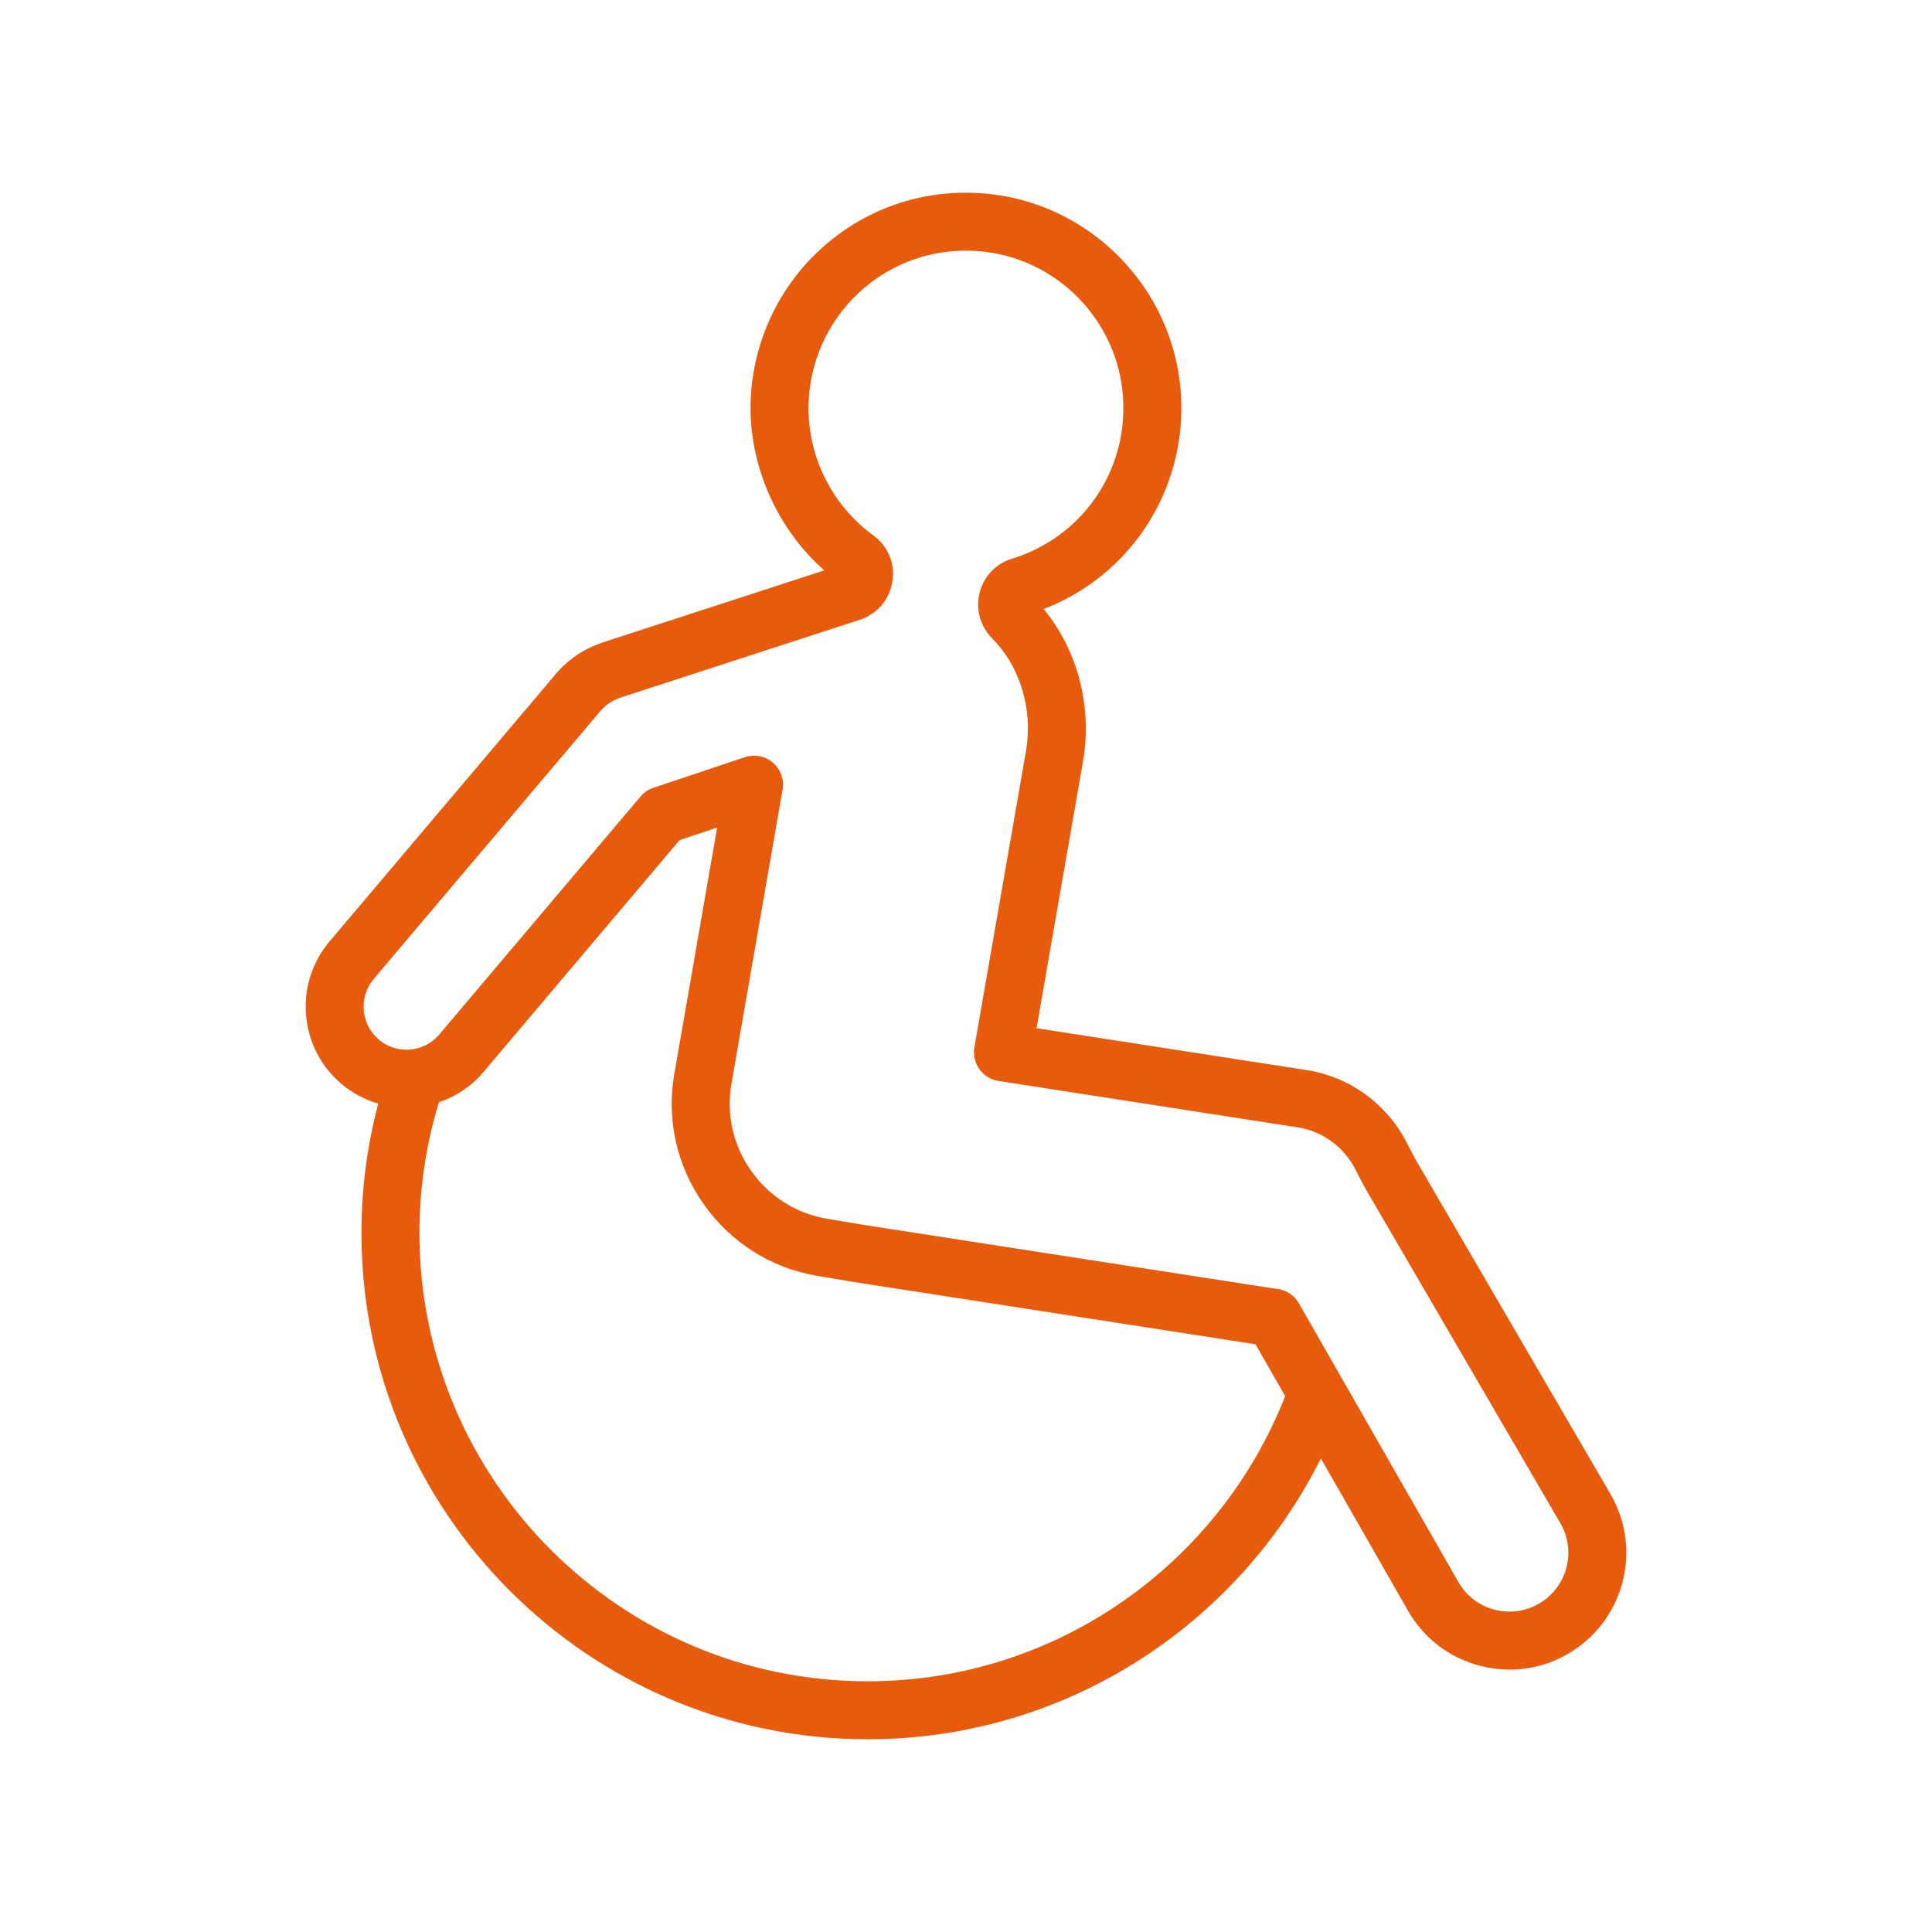 <?xml version="1.0" encoding="UTF-8"?>
<svg id="Lista" xmlns="http://www.w3.org/2000/svg" viewBox="0 0 500 500">
  <defs>
    <style>
      .cls-1 {
        fill: #e85b0c;
        stroke-width: 0px;
      }
    </style>
  </defs>
  <path class="cls-1" d="M416.77,386.62l-50.04-85.88c-.33-.56-1.97-3.64-2.37-4.45-5.09-10.37-14.89-17.6-26.23-19.36l-69.87-10.83,12.04-69.14c2.44-14.05-1.44-28.76-10.19-39.34,22.53-8.68,36.98-30.89,35.53-55.38-1.65-27.71-23.74-50.15-51.4-52.21-15.71-1.16-30.69,4.07-42.17,14.73-11.33,10.52-17.83,25.41-17.83,40.87s7.06,31.45,19.09,41.98l-57.43,18.68c-4.28,1.42-8.02,3.8-11.1,7.06-.6.62-1.32,1.48-2.13,2.47l-57.41,67.86c-9.28,10.99-7.9,27.51,3.09,36.82,2.88,2.43,6.14,4.13,9.54,5.11-2.83,10.7-4.34,21.93-4.34,33.51,0,72.24,58.77,131,131,131,51.29,0,95.8-29.63,117.29-72.68l22.56,39.42c4.17,7.28,10.96,12.39,19.12,14.36,2.39.59,4.81.87,7.21.87,5.75,0,11.38-1.65,16.36-4.88,13.56-8.79,17.81-26.62,9.68-40.59ZM224.55,435.12c-63.96,0-116-52.04-116-116,0-11.77,1.76-23.14,5.04-33.85,4.35-1.46,8.38-4.1,11.55-7.85l50.73-59.99,9.73-3.26-11.08,63.74c-2.07,11.84.63,23.81,7.59,33.73,6.97,9.88,17.32,16.45,29.15,18.51,1.6.28,7.48,1.28,8.95,1.51l104.72,16.24,7.67,13.41c-16.9,43.16-58.97,73.81-108.05,73.81ZM398.93,414.63c-3.55,2.3-7.77,3.01-11.88,2.02-4.11-1-7.53-3.57-9.63-7.24l-28.36-49.55-10.64-18.6-2.28-3.98c-1.16-2.01-3.18-3.38-5.48-3.7l-1.35-.18-106.79-16.56c-1.27-.21-7-1.17-8.68-1.47-7.89-1.37-14.81-5.77-19.46-12.37-4.66-6.62-6.46-14.62-5.08-22.52l13.07-75.22.16-.9c.45-2.6-.5-5.25-2.5-6.97-2-1.72-4.76-2.26-7.27-1.43l-23.64,7.91c-1.31.44-2.46,1.22-3.35,2.27l-52.09,61.59c-2.8,3.32-7.15,4.58-11.11,3.62-1.62-.39-3.18-1.16-4.53-2.3-4.68-3.97-5.28-11.01-1.33-15.69l57.32-67.74.21-.25c.26-.33,1.07-1.31,1.32-1.57.04-.04.08-.08.12-.12,1.36-1.46,3.03-2.51,4.9-3.14l61.94-20.14c4.47-1.46,7.71-5.25,8.44-9.9.1-.66.16-1.31.16-1.97,0-3.9-1.85-7.59-5.07-9.94-10.53-7.65-16.81-19.98-16.81-32.96,0-11.3,4.75-22.19,13.03-29.88,8.4-7.79,19.35-11.62,30.85-10.76,20.21,1.5,36.34,17.9,37.54,38.14,1.13,18.9-10.7,35.95-28.75,41.46-4.18,1.28-7.32,4.57-8.38,8.81-1.08,4.28.14,8.71,3.27,11.85,7.24,7.29,10.58,18.45,8.72,29.13l-13.35,76.67c-.34,1.99.13,4.03,1.3,5.66,1.17,1.64,2.95,2.73,4.94,3.04l77.43,12.01c6.5,1,12.12,5.17,15.05,11.14.48.96,2.34,4.5,2.92,5.46l49.99,85.81c4.11,7.04,1.96,16.03-4.87,20.46Z"/>
</svg>